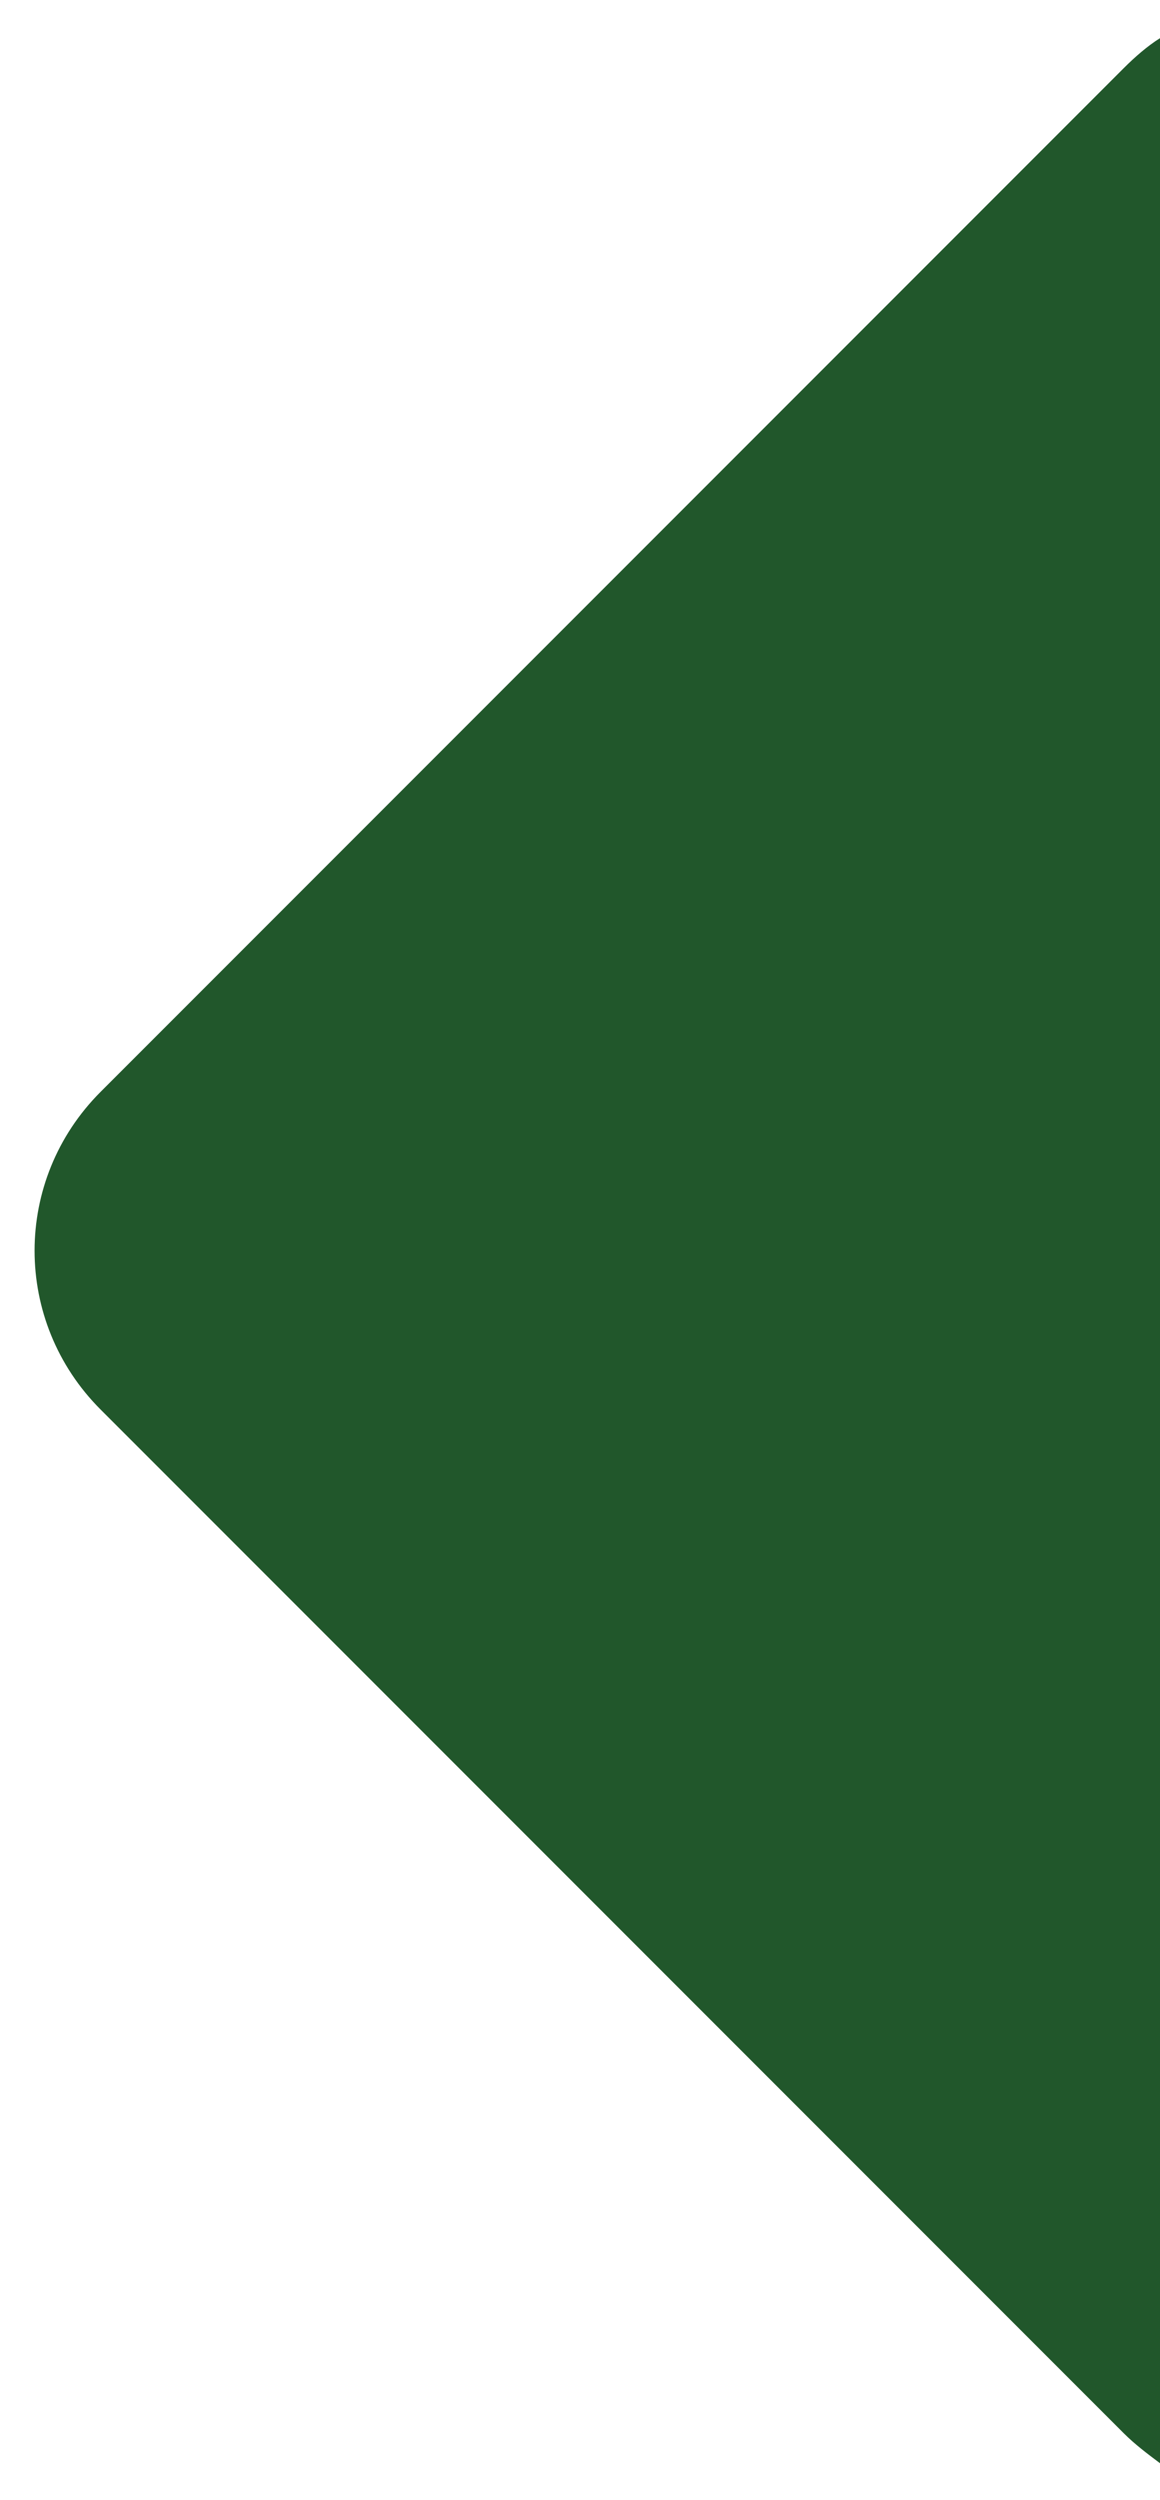 <svg xmlns="http://www.w3.org/2000/svg" id="Ebene_1" width="2.6cm" height="5.6cm" viewBox="0 0 73.8 158.7"><path d="M6.4,89.5l65.1,65.1c.7.7,1.5,1.3,2.3,1.9V2.3c-.8.5-1.6,1.2-2.3,1.9L6.4,69.3c-5.6,5.6-5.6,14.6,0,20.2" fill="#21572b"></path></svg>